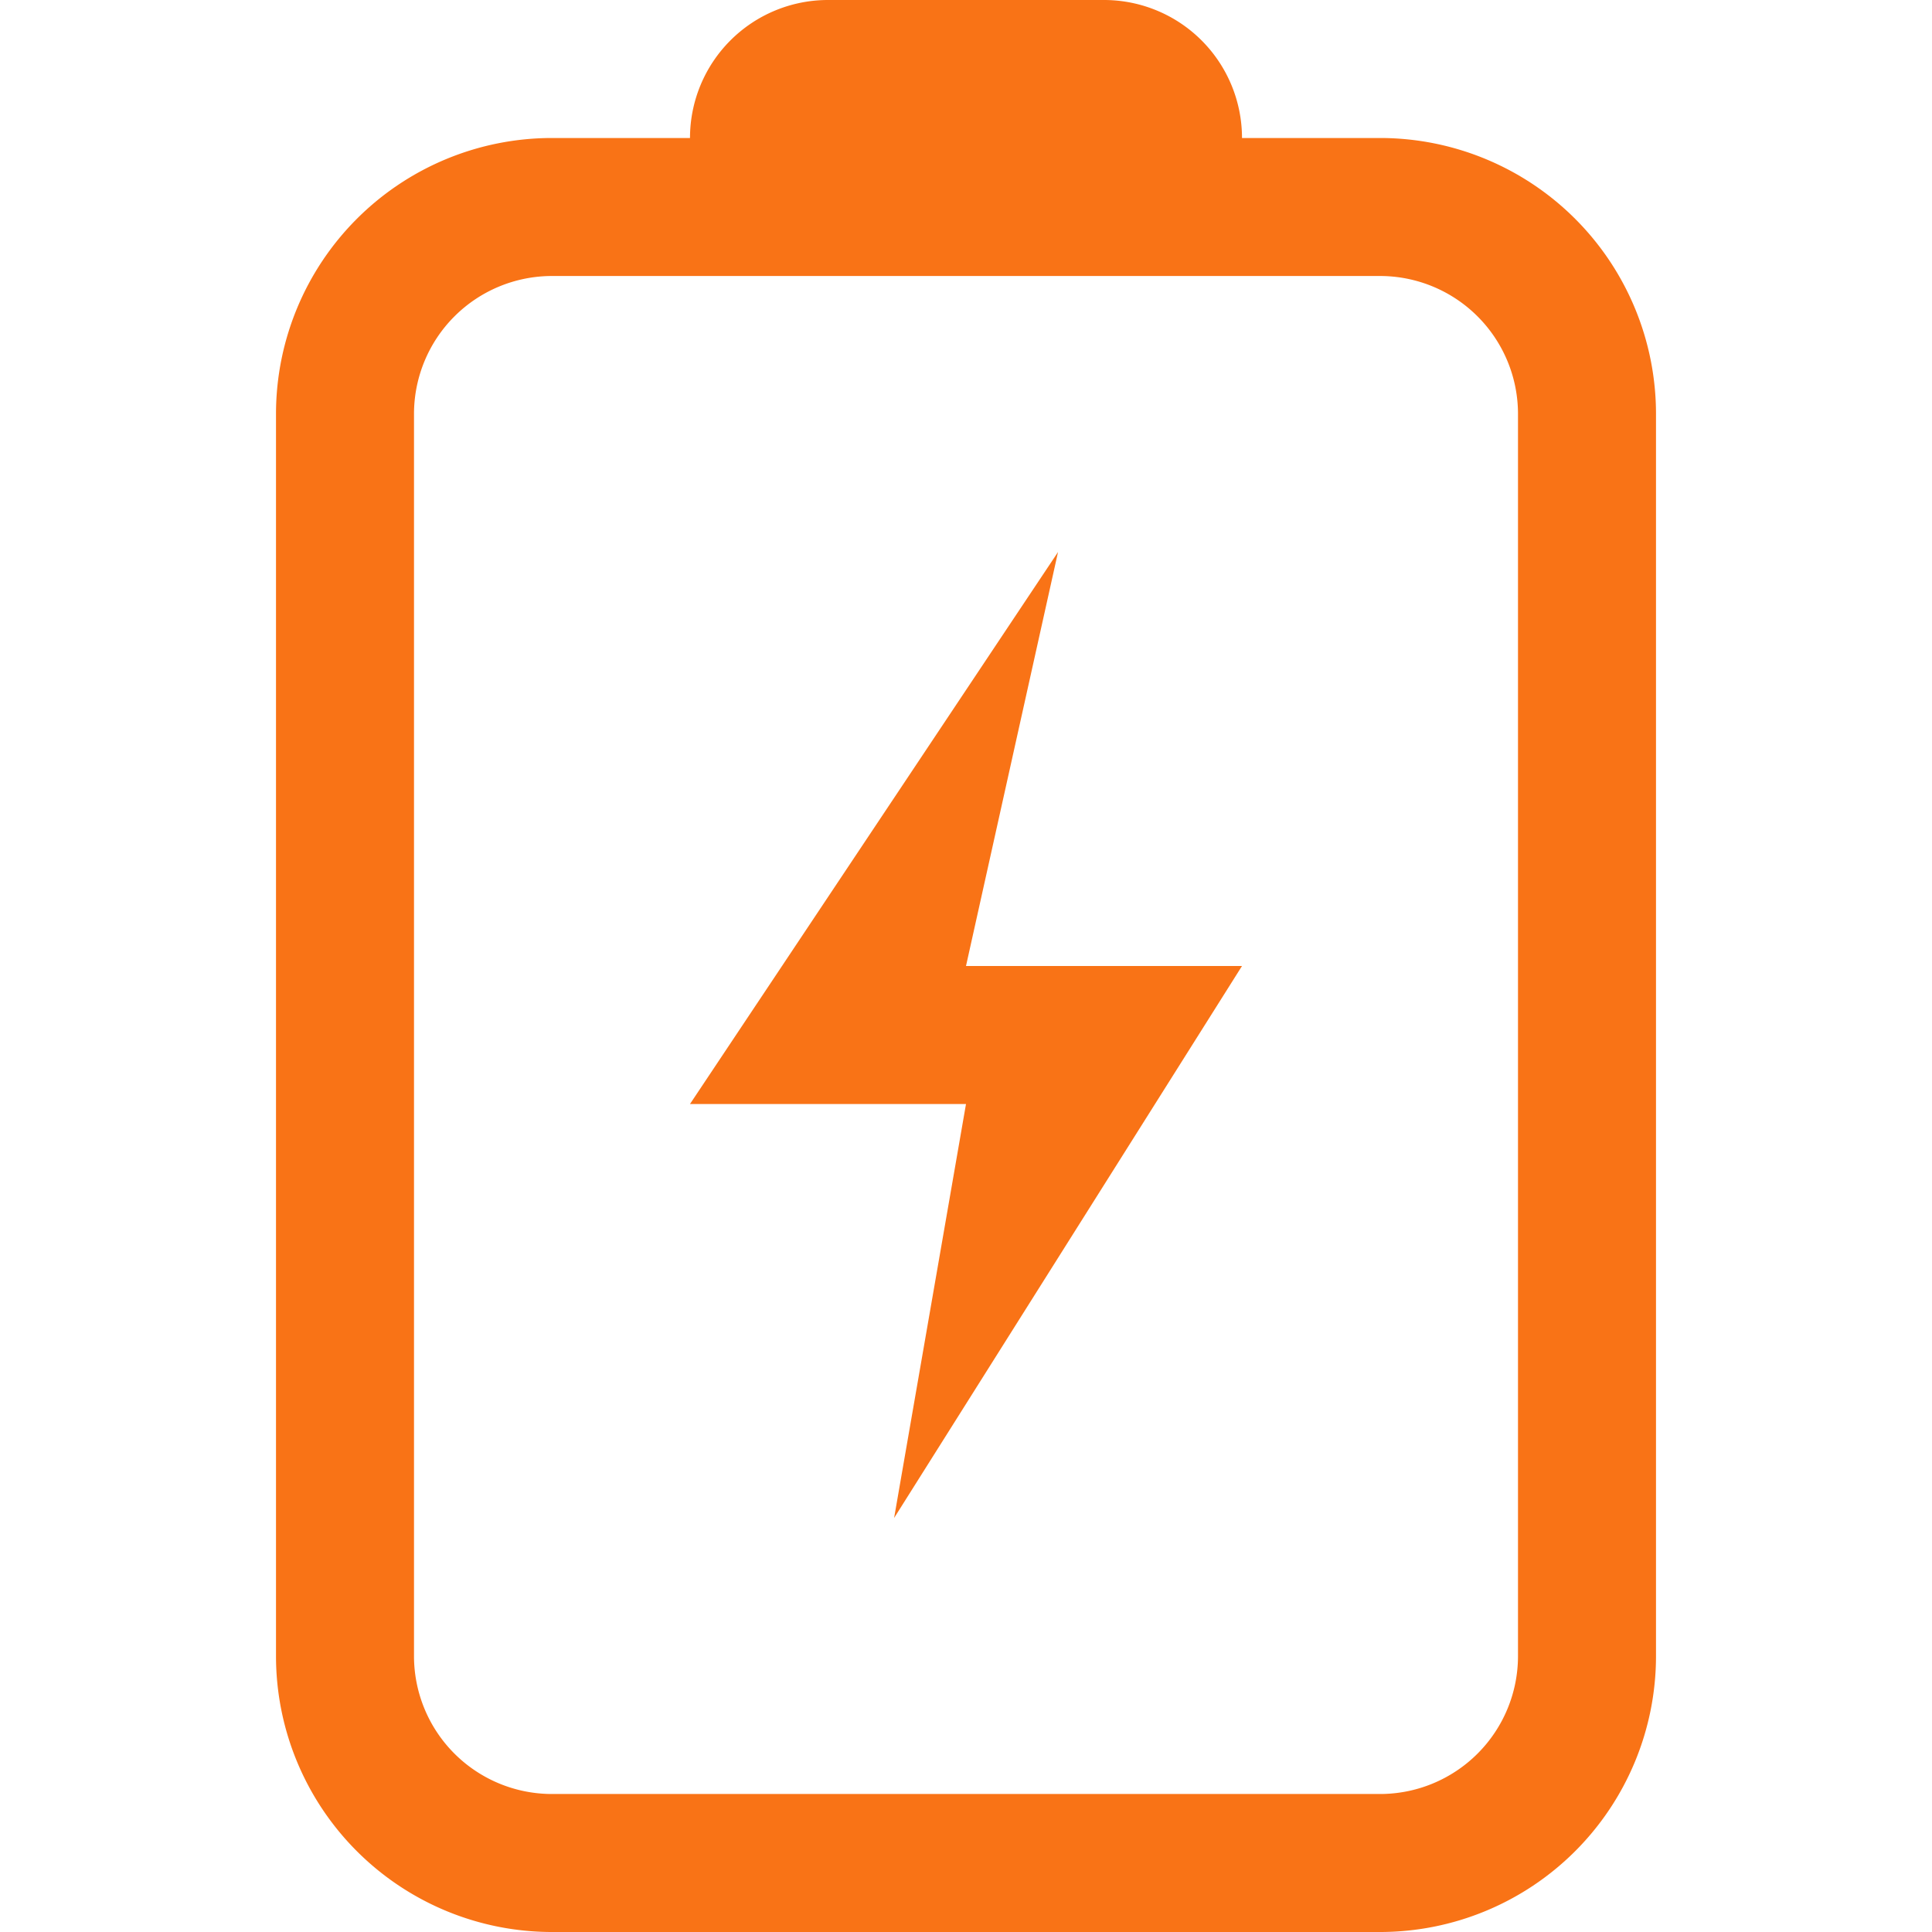 <?xml version="1.0" standalone="no"?><!DOCTYPE svg PUBLIC "-//W3C//DTD SVG 1.1//EN" "http://www.w3.org/Graphics/SVG/1.1/DTD/svg11.dtd"><svg t="1761967403300" class="icon" viewBox="0 0 1024 1024" version="1.1" xmlns="http://www.w3.org/2000/svg" p-id="21340" xmlns:xlink="http://www.w3.org/1999/xlink" width="200" height="200"><path d="M365.714 73.143a73.143 73.143 0 0 1 73.143-73.143h146.286a73.143 73.143 0 0 1 73.143 73.143h73.143a146.286 146.286 0 0 1 146.286 146.286v658.286a146.286 146.286 0 0 1-146.286 146.286H292.571a146.286 146.286 0 0 1-146.286-146.286V219.429a146.286 146.286 0 0 1 146.286-146.286h73.143z m0 73.143H292.571a73.143 73.143 0 0 0-73.143 73.143v658.286a73.143 73.143 0 0 0 73.143 73.143h438.857a73.143 73.143 0 0 0 73.143-73.143V219.429a73.143 73.143 0 0 0-73.143-73.143H365.714z m195.072 146.286L512 512h146.286l-184.393 292.571L512 585.143H365.714l195.072-292.571z" fill="#f97316" p-id="21341"></path></svg>